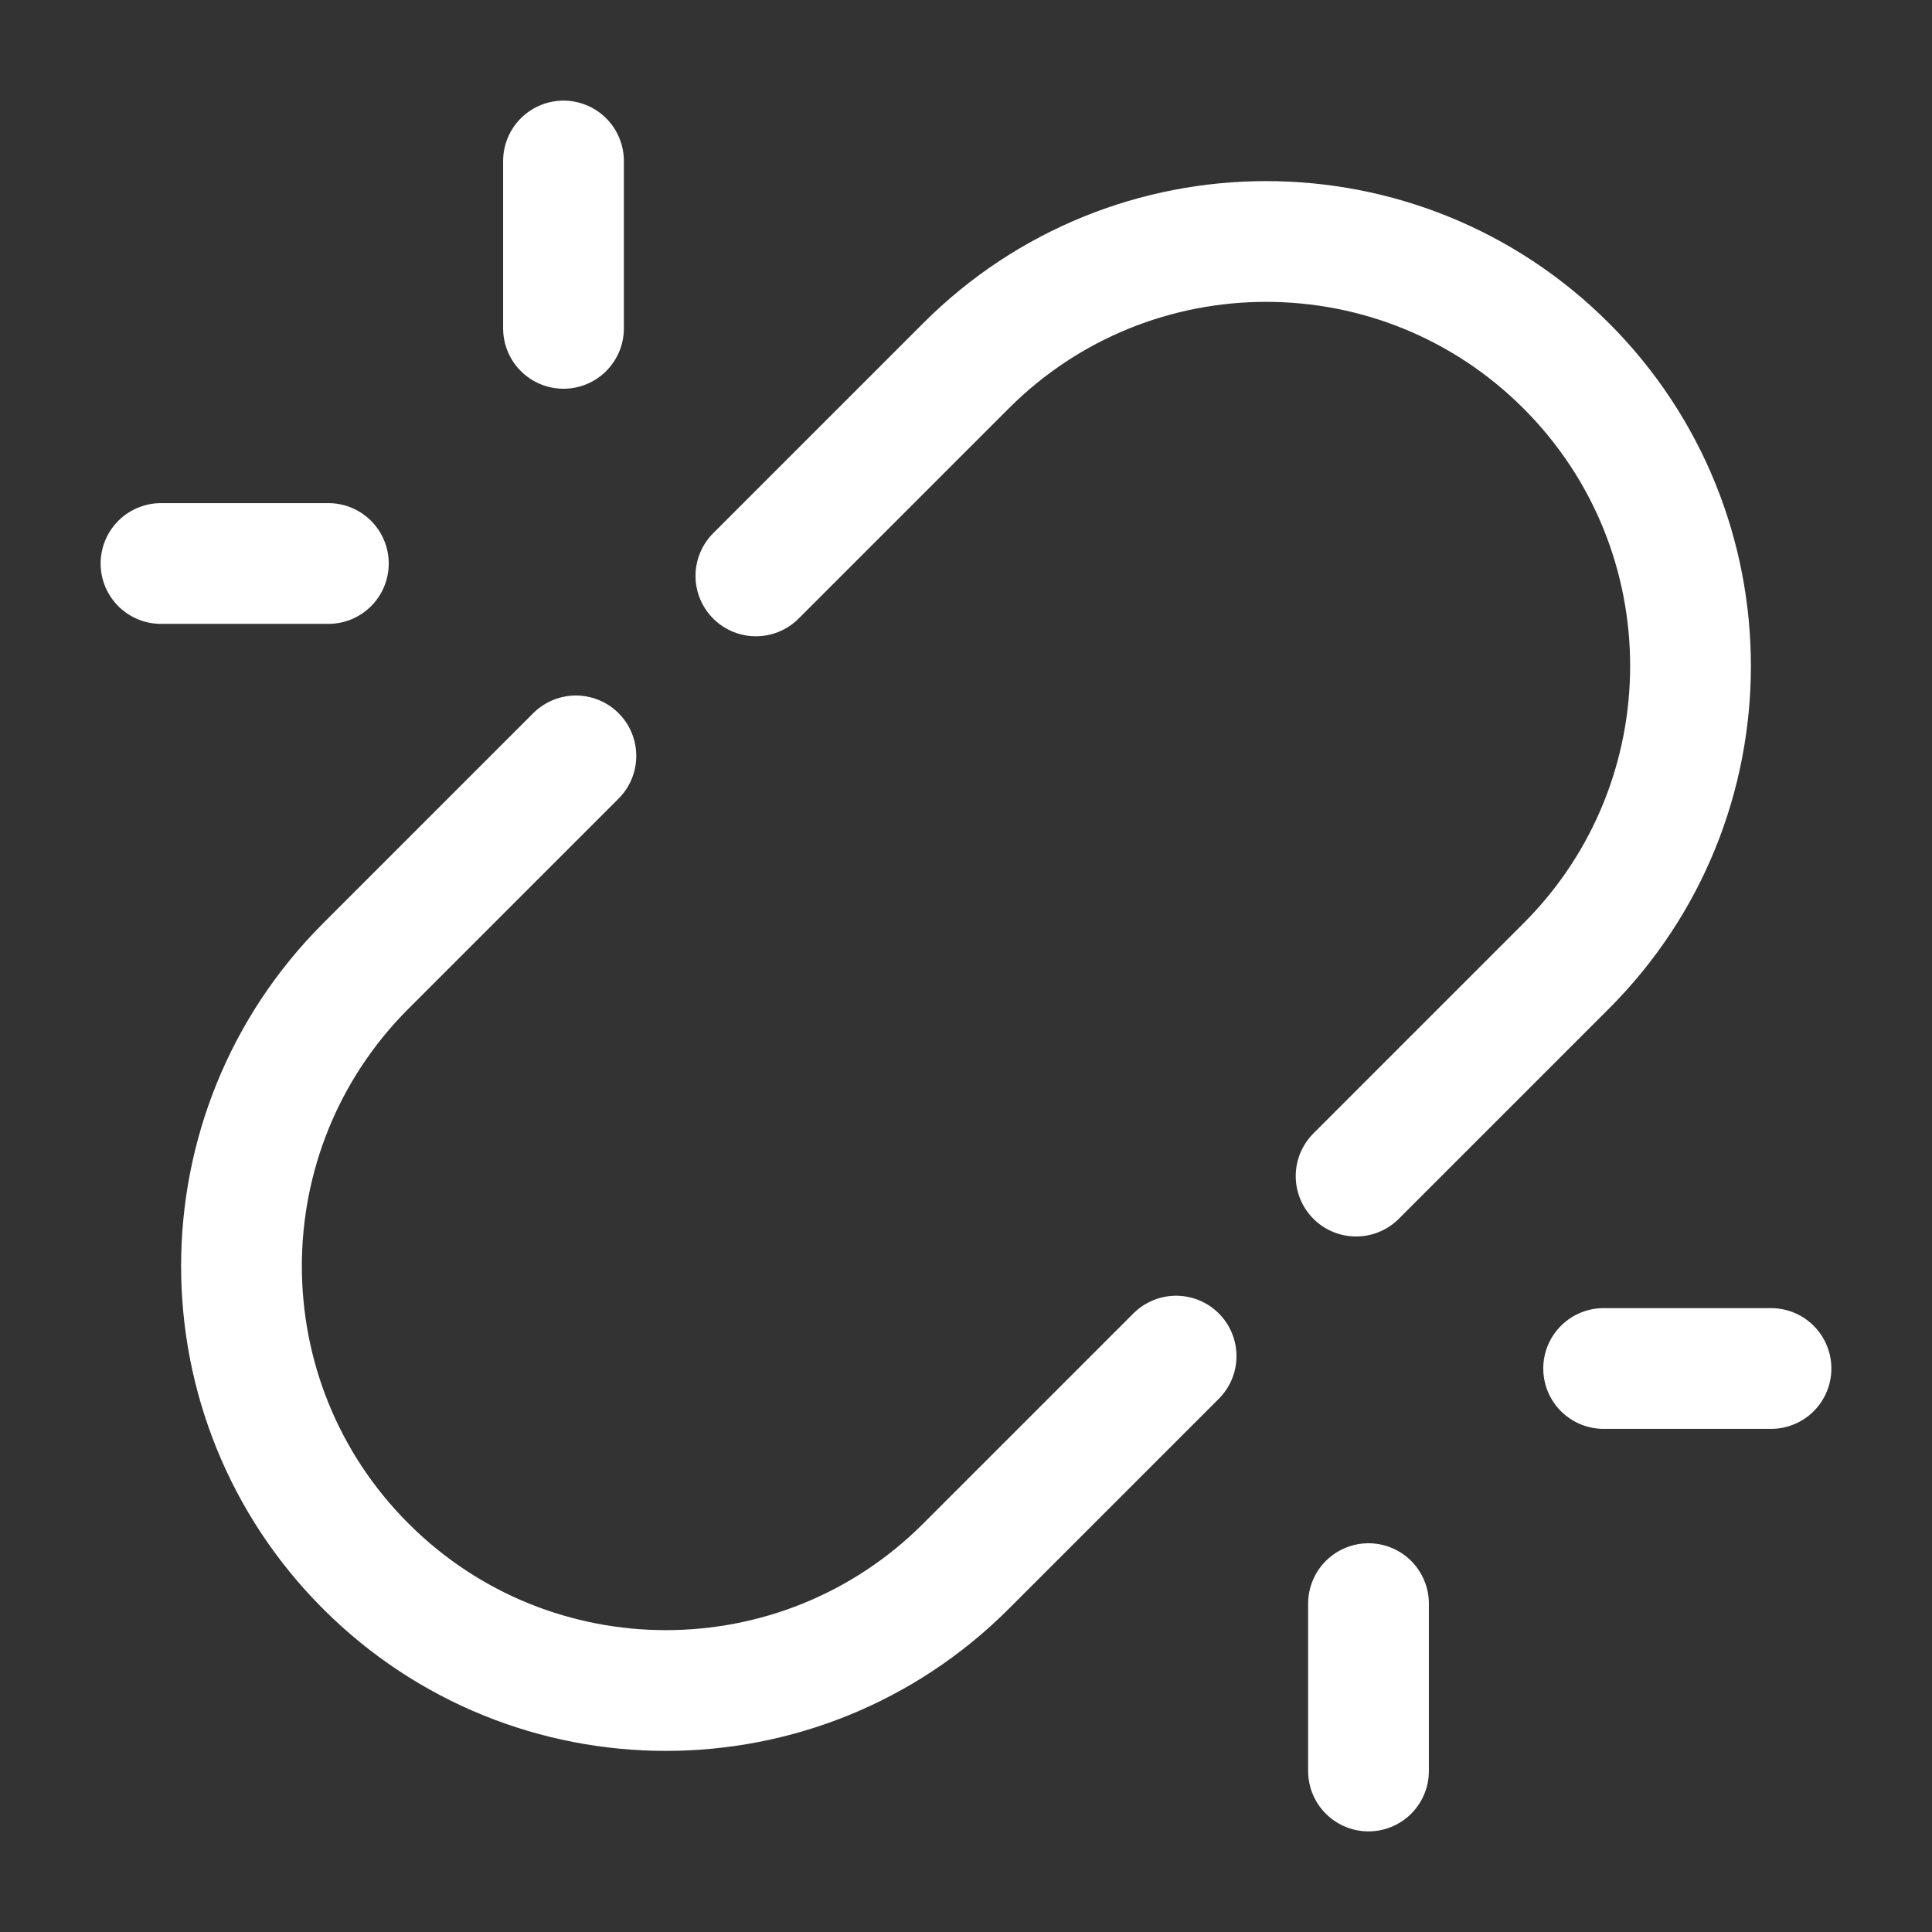 <svg width="24" height="24" viewBox="0 0 24 24" fill="none" xmlns="http://www.w3.org/2000/svg">
<rect x="0" y="0" width="24" height="24" fill="#333333" stroke="none"/>
<path d="M16.846 14.61L19.456 12C21.515 9.941 21.515 6.603 19.456 4.544C17.397 2.485 14.059 2.485 12 4.544L9.39 7.154M14.61 16.846L12 19.456C9.941 21.515 6.603 21.515 4.544 19.456C2.485 17.397 2.485 14.059 4.544 12L7.154 9.39" stroke="white" stroke-width="1.5" stroke-linecap="round"/>
<path d="M22 17H19.921M17 22V19.921" stroke="white" stroke-width="1.5" stroke-linecap="round" stroke-linejoin="round"/>
<path d="M2 7H4.079M7 2V4.079" stroke="white" stroke-width="1.5" stroke-linecap="round" stroke-linejoin="round"/>
</svg>
